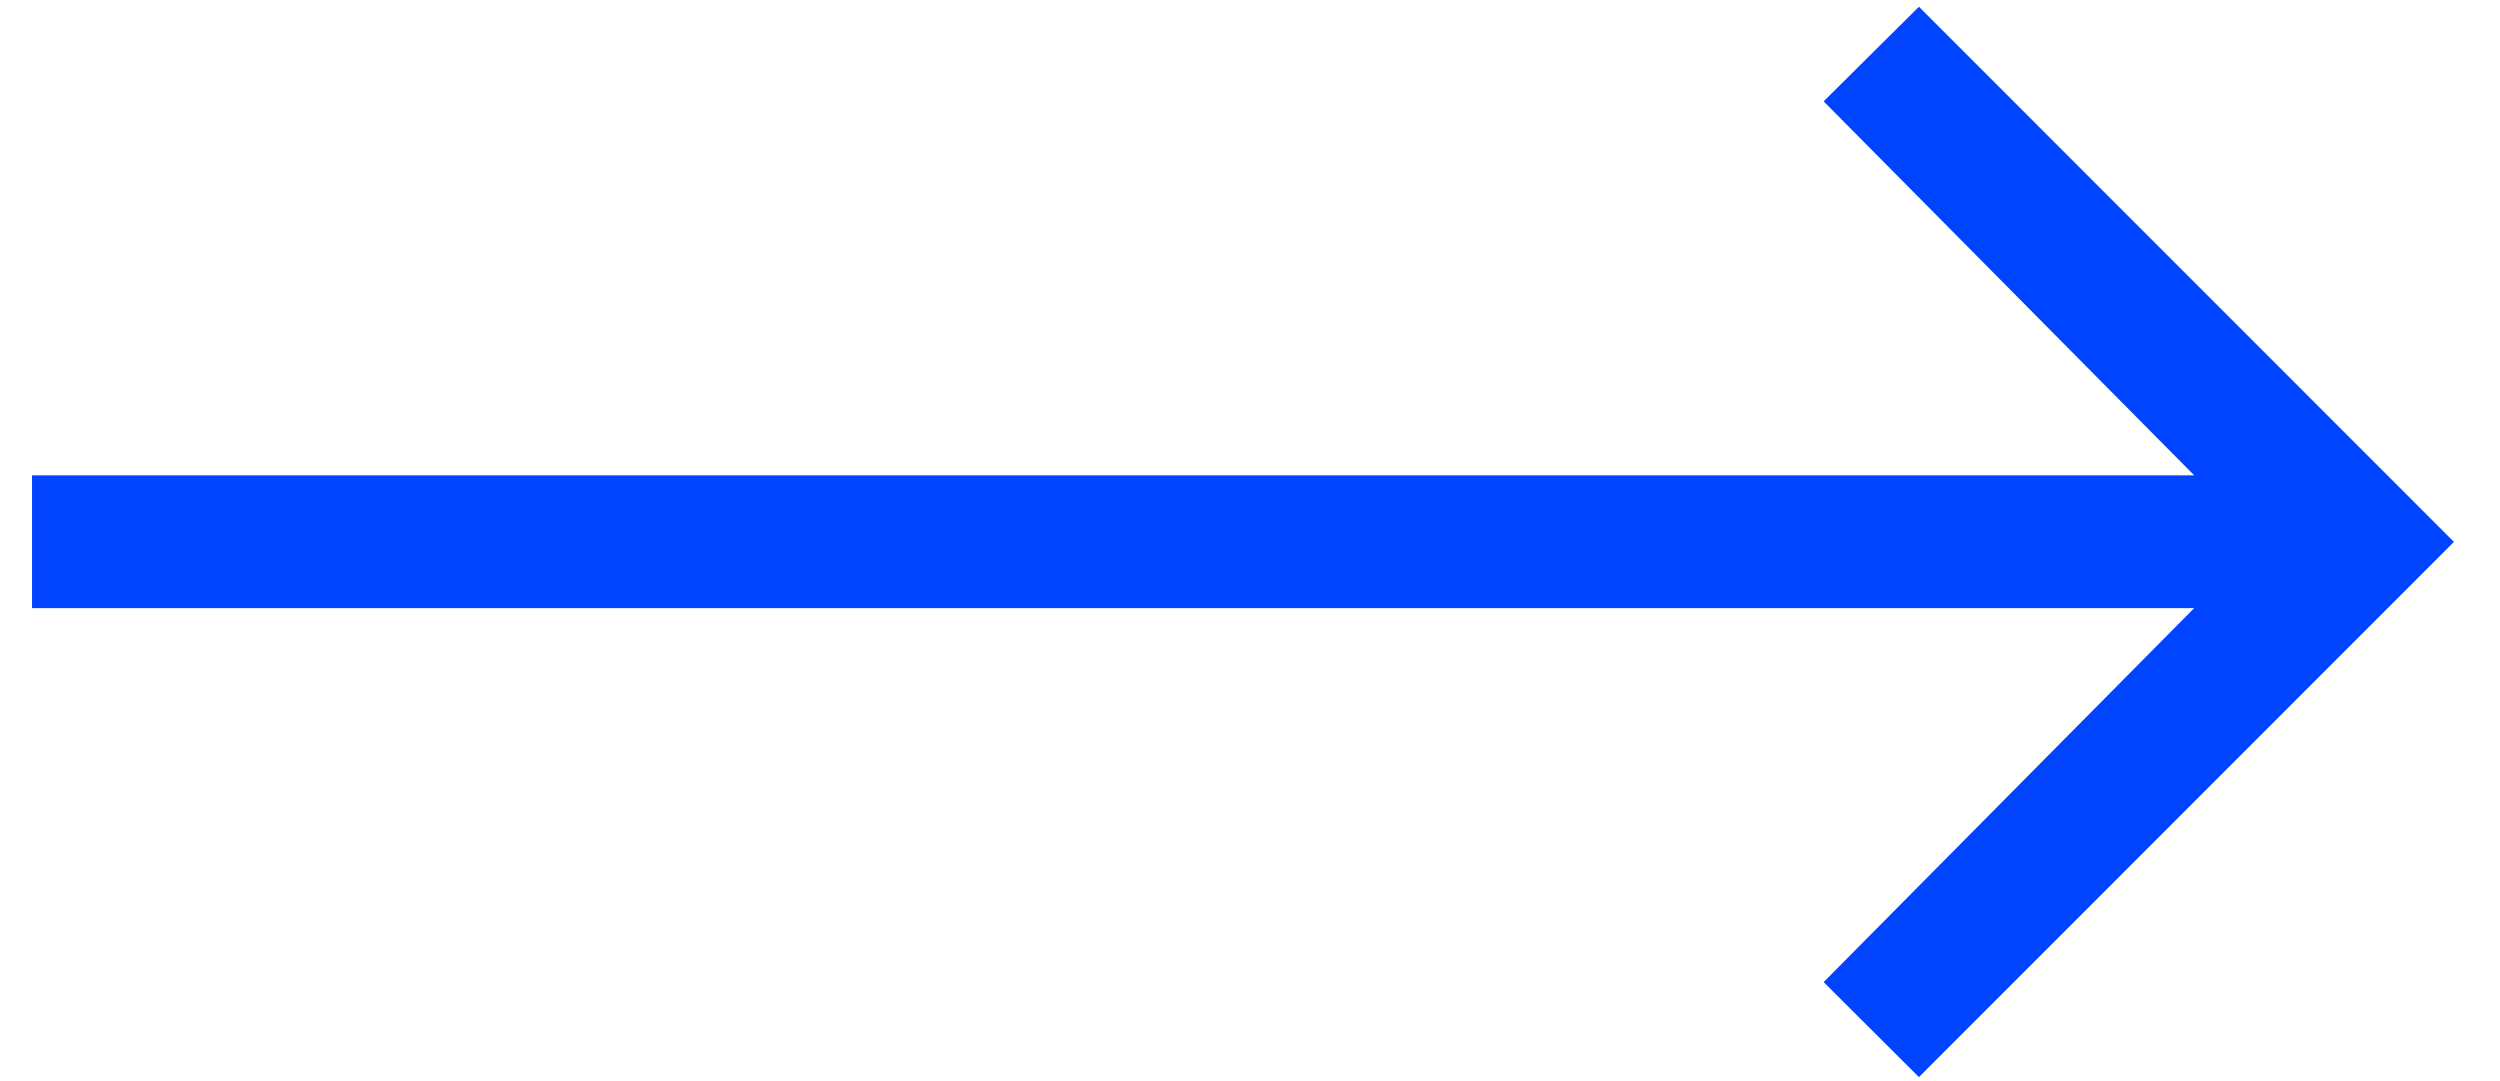 <svg xmlns="http://www.w3.org/2000/svg" width="37" height="16" viewBox="0 0 37 16">
  <defs>
    <style>
      .cls-1 {
        fill: #0044ff;
        fill-rule: evenodd;
      }
    </style>
  </defs>
  <path id="_" data-name="" class="cls-1" d="M32.474,7.035L26.99,1.5,28.4,0.1,36.318,8.02,28.4,15.941,26.99,14.535,32.474,9h-32V7.035h32Z"/>
</svg>
